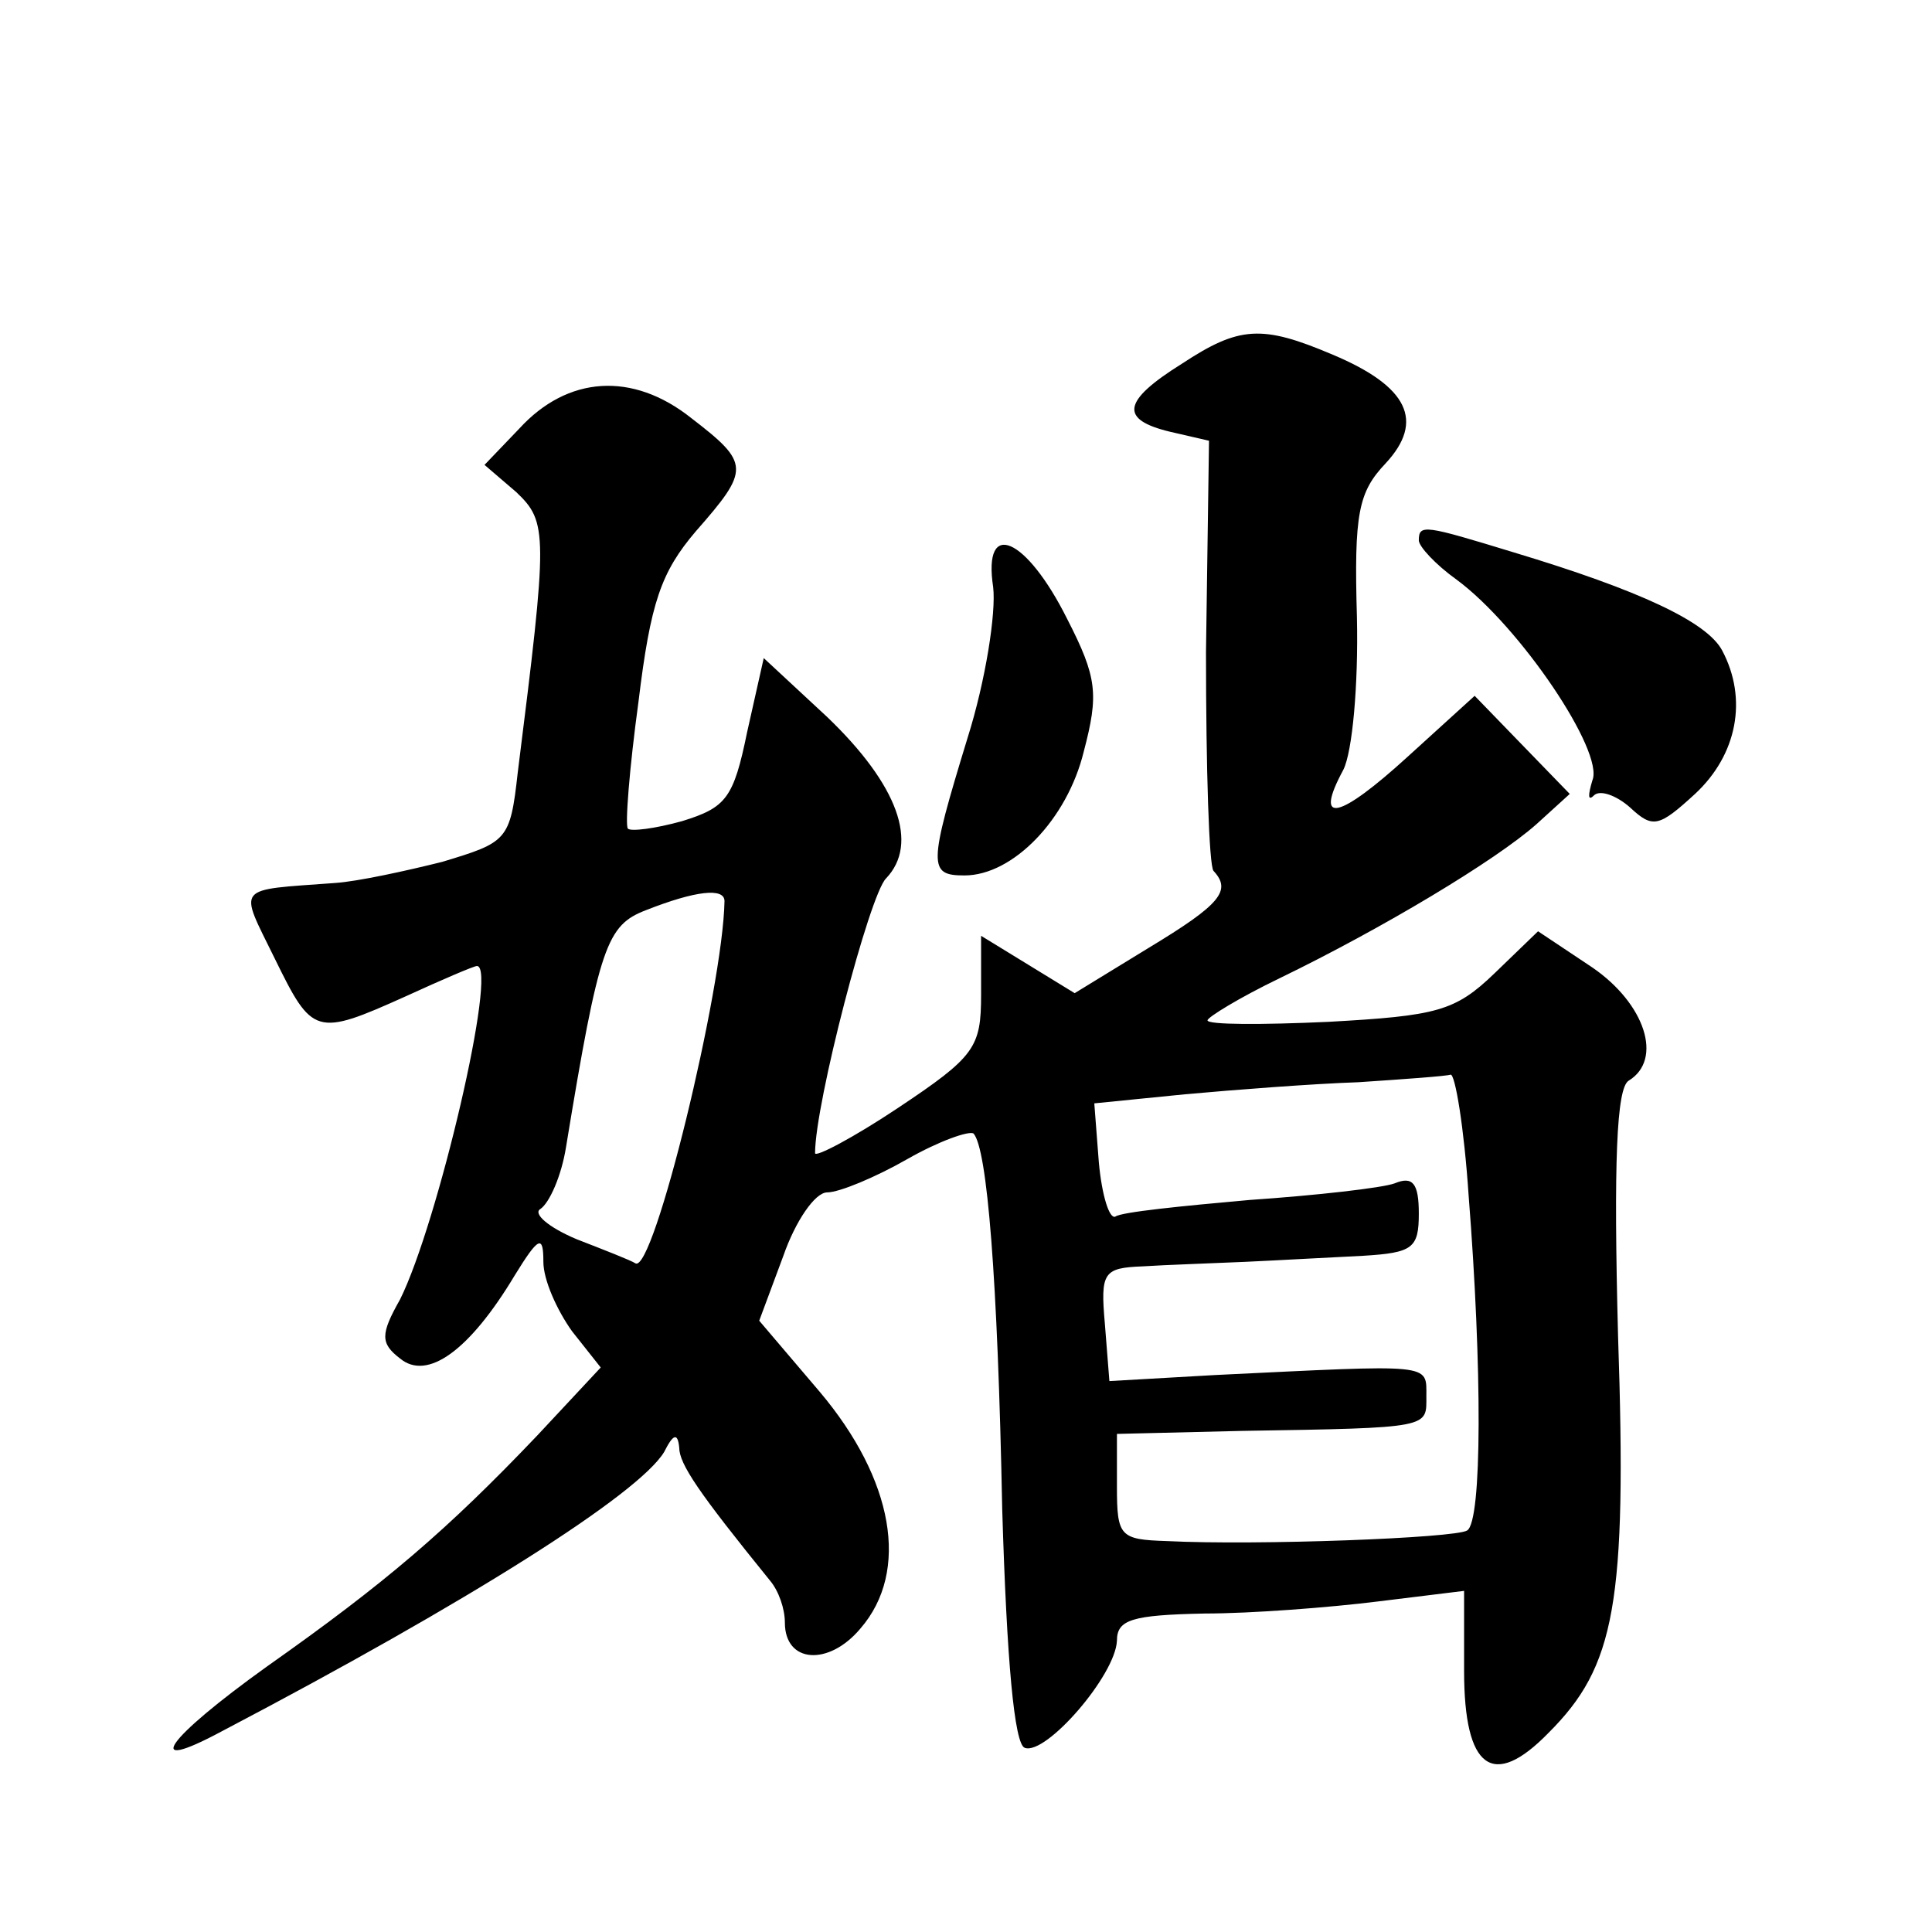 <?xml version="1.0" standalone="no"?>
<!DOCTYPE svg PUBLIC "-//W3C//DTD SVG 20010904//EN"
 "http://www.w3.org/TR/2001/REC-SVG-20010904/DTD/svg10.dtd">
<svg version="1.0" xmlns="http://www.w3.org/2000/svg"
 width="128pt" height="128pt" viewBox="0 0 128 128"
 preserveAspectRatio="xMidYMid meet">
<g transform="translate(0,128) scale(0.1,-0.1)"
fill="#0" stroke="none">
<path d="M783 1039 c-40 -25 -41 -37 -8 -45 l26 -6 -2 -140 c0 -77 2 -142 5 -145
12 -13 5 -22 -43 -51 l-49 -30 -31 19 -31 19 0 -39 c0 -35 -4 -41 -55 -75 -30 -20
-55 -33 -55 -30 0 33 36 171 47 182 22 23 8 62 -39 107 l-42 39 -11 -49 c-9 -44
-14 -50 -43 -59 -18 -5 -34 -7 -36 -5 -2 2 1 40 7 84 8 66 15 86 38 113 36 41 36
45 -3 75 -39 31 -82 28 -114 -7 l-23 -24 21 -18 c21 -20 21 -27 1 -186 -5 -45 -7
-46 -50 -59 -24 -6 -56 -13 -71 -14 -67 -5 -64 -1 -40 -50 25 -51 27 -52 87 -25
24 11 45 20 47 20 14 0 -26 -171 -51 -221 -13 -23 -13 -29 0 -39 18 -15 46 5 76
55 16 26 19 27 19 9 0 -12 9 -32 19 -46 l19 -24 -42 -45 c-60 -63 -101 -98 -179
-153 -67 -48 -84 -72 -30 -43 164 86 276 157 293 185 6 12 9 13 10 3 0 -11 13 -30
60 -88 6 -7 10 -19 10 -28 0 -27 29 -29 50 -4 33 38 22 99 -27 157 l-40 47 16 43
c8 23 21 42 29 42 8 0 32 10 53 22 21 12 41 19 44 17 9 -10 16 -95 19 -249 3 -100
8 -156 15 -158 14 -5 60 48 61 71 0 14 10 17 58 18 31 0 83 4 115 8 l57 7 0 -53
c0 -65 19 -79 56 -41 44 44 52 85 46 263 -3 115 -1 164 7 169 23 14 11 51 -24 75
l-36 24 -29 -28 c-26 -25 -38 -28 -110 -32 -44 -2 -80 -2 -80 1 0 2 21 15 48 28
68 33 143 78 170 102 l22 20 -32 33 -31 32 -44 -40 c-46 -42 -63 -46 -43 -9 6 12
10 56 9 101 -2 69 1 83 19 102 26 28 15 51 -35 72 -47 20 -62 19 -100 -6z m-303
-356 c-1 -58 -47 -247 -59 -240 -3 2 -21 9 -39 16 -19 8 -29 17 -24 20 6 4 14 22
17 41 22 134 27 147 53 157 33 13 52 15 52 6z m493 -195 c9 -114 9 -216 -1 -222
-8 -5 -139 -10 -199 -7 -31 1 -33 3 -33 36 l0 35 83 2 c126 2 122 2 122 23 0 22
5 21 -140 14 l-70 -4 -3 38 c-3 34 -1 37 25 38 15 1 46 2 68 3 22 1 57 3 78 4 33
2 37 5 37 28 0 20 -4 25 -16 20 -8 -3 -52 -8 -96 -11 -45 -4 -85 -8 -89 -11 -4
-2 -9 14 -11 36 l-3 39 60 6 c33 3 85 7 115 8 30 2 58 4 61 5 3 1 9 -35 12 -80z
M940 922 c0 -4 11 -16 25 -26 42 -31 98 -114 90 -133 -3 -10 -3 -14 1 -10 4 4 15
0 24 -8 15 -14 19 -13 43 9 28 26 35 63 18 95 -10 19 -55 40 -138 65 -59 18 -63
19 -63 8z M658 891 c2 -17 -5 -62 -17 -100 -26 -85 -26 -91 -2 -91 32 0 68 37 79
82 10 38 9 49 -11 88 -27 54 -56 67 -49 21z"/>
</g>
</svg>
